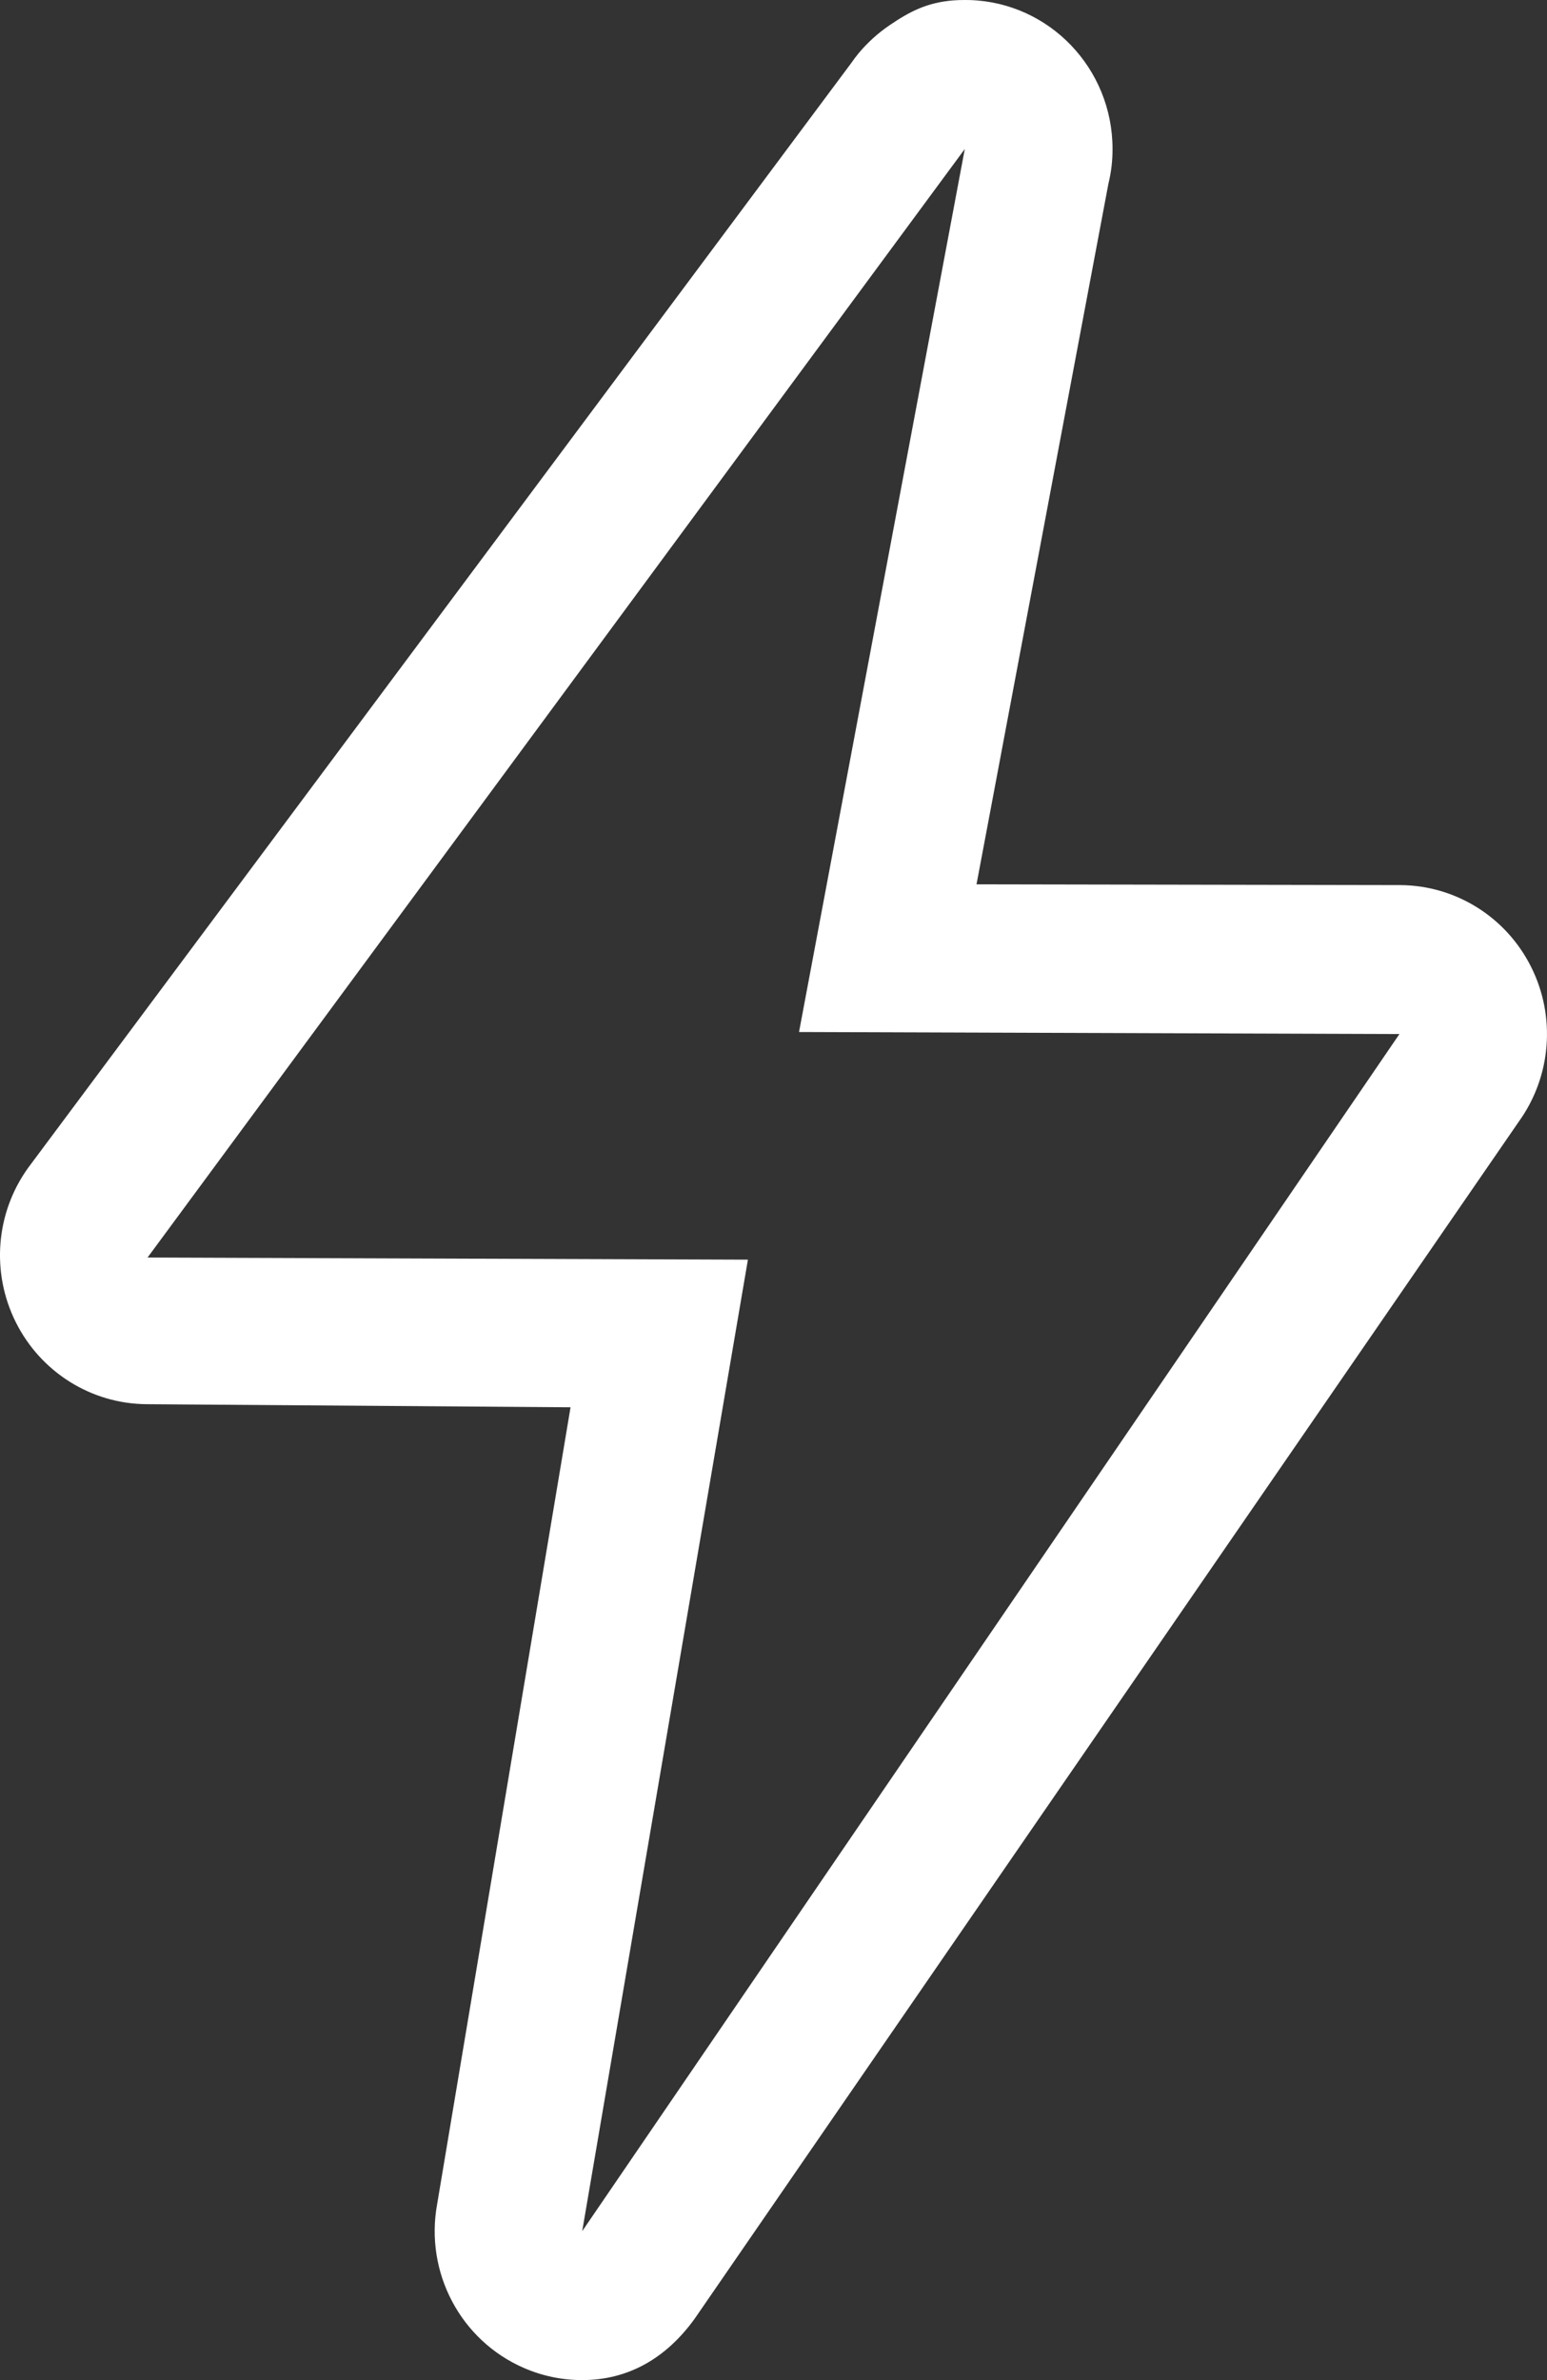 <?xml version="1.0" encoding="UTF-8"?>
<svg xmlns="http://www.w3.org/2000/svg" width="26" height="40" viewBox="0 0 26 40" fill="none">
  <rect x="0" y="0" width="26" height="40" fill="#333333" stroke="none"/>
  <path d="M16.215 2.504L13.429 17.344L23.52 17.378L9.785 37.497L12.57 21.17L2.48 21.134L16.215 2.504ZM16.217 9.6592e-07C16.15 9.6592e-07 16.083 0.002 16.018 0.007C15.582 0.043 15.293 0.191 14.951 0.424C14.758 0.555 14.584 0.712 14.434 0.891C14.389 0.945 14.347 1.001 14.307 1.059L0.474 19.625C-0.073 20.384 -0.153 21.386 0.267 22.224C0.686 23.061 1.533 23.592 2.462 23.599L9.589 23.651L7.348 37.037C7.135 38.187 7.74 39.334 8.805 39.796C9.114 39.931 9.447 40 9.784 40C10.56 40 11.197 39.632 11.676 38.967L25.527 18.849C26.073 18.089 26.152 17.086 25.733 16.25C25.314 15.412 24.467 14.882 23.538 14.875L16.412 14.862L18.628 3.092C18.675 2.9 18.699 2.702 18.698 2.503C18.698 1.149 17.635 0.045 16.304 0.001C16.275 -7.72715e-05 16.246 9.6592e-07 16.217 9.6592e-07Z" fill="white"></path>
</svg>
